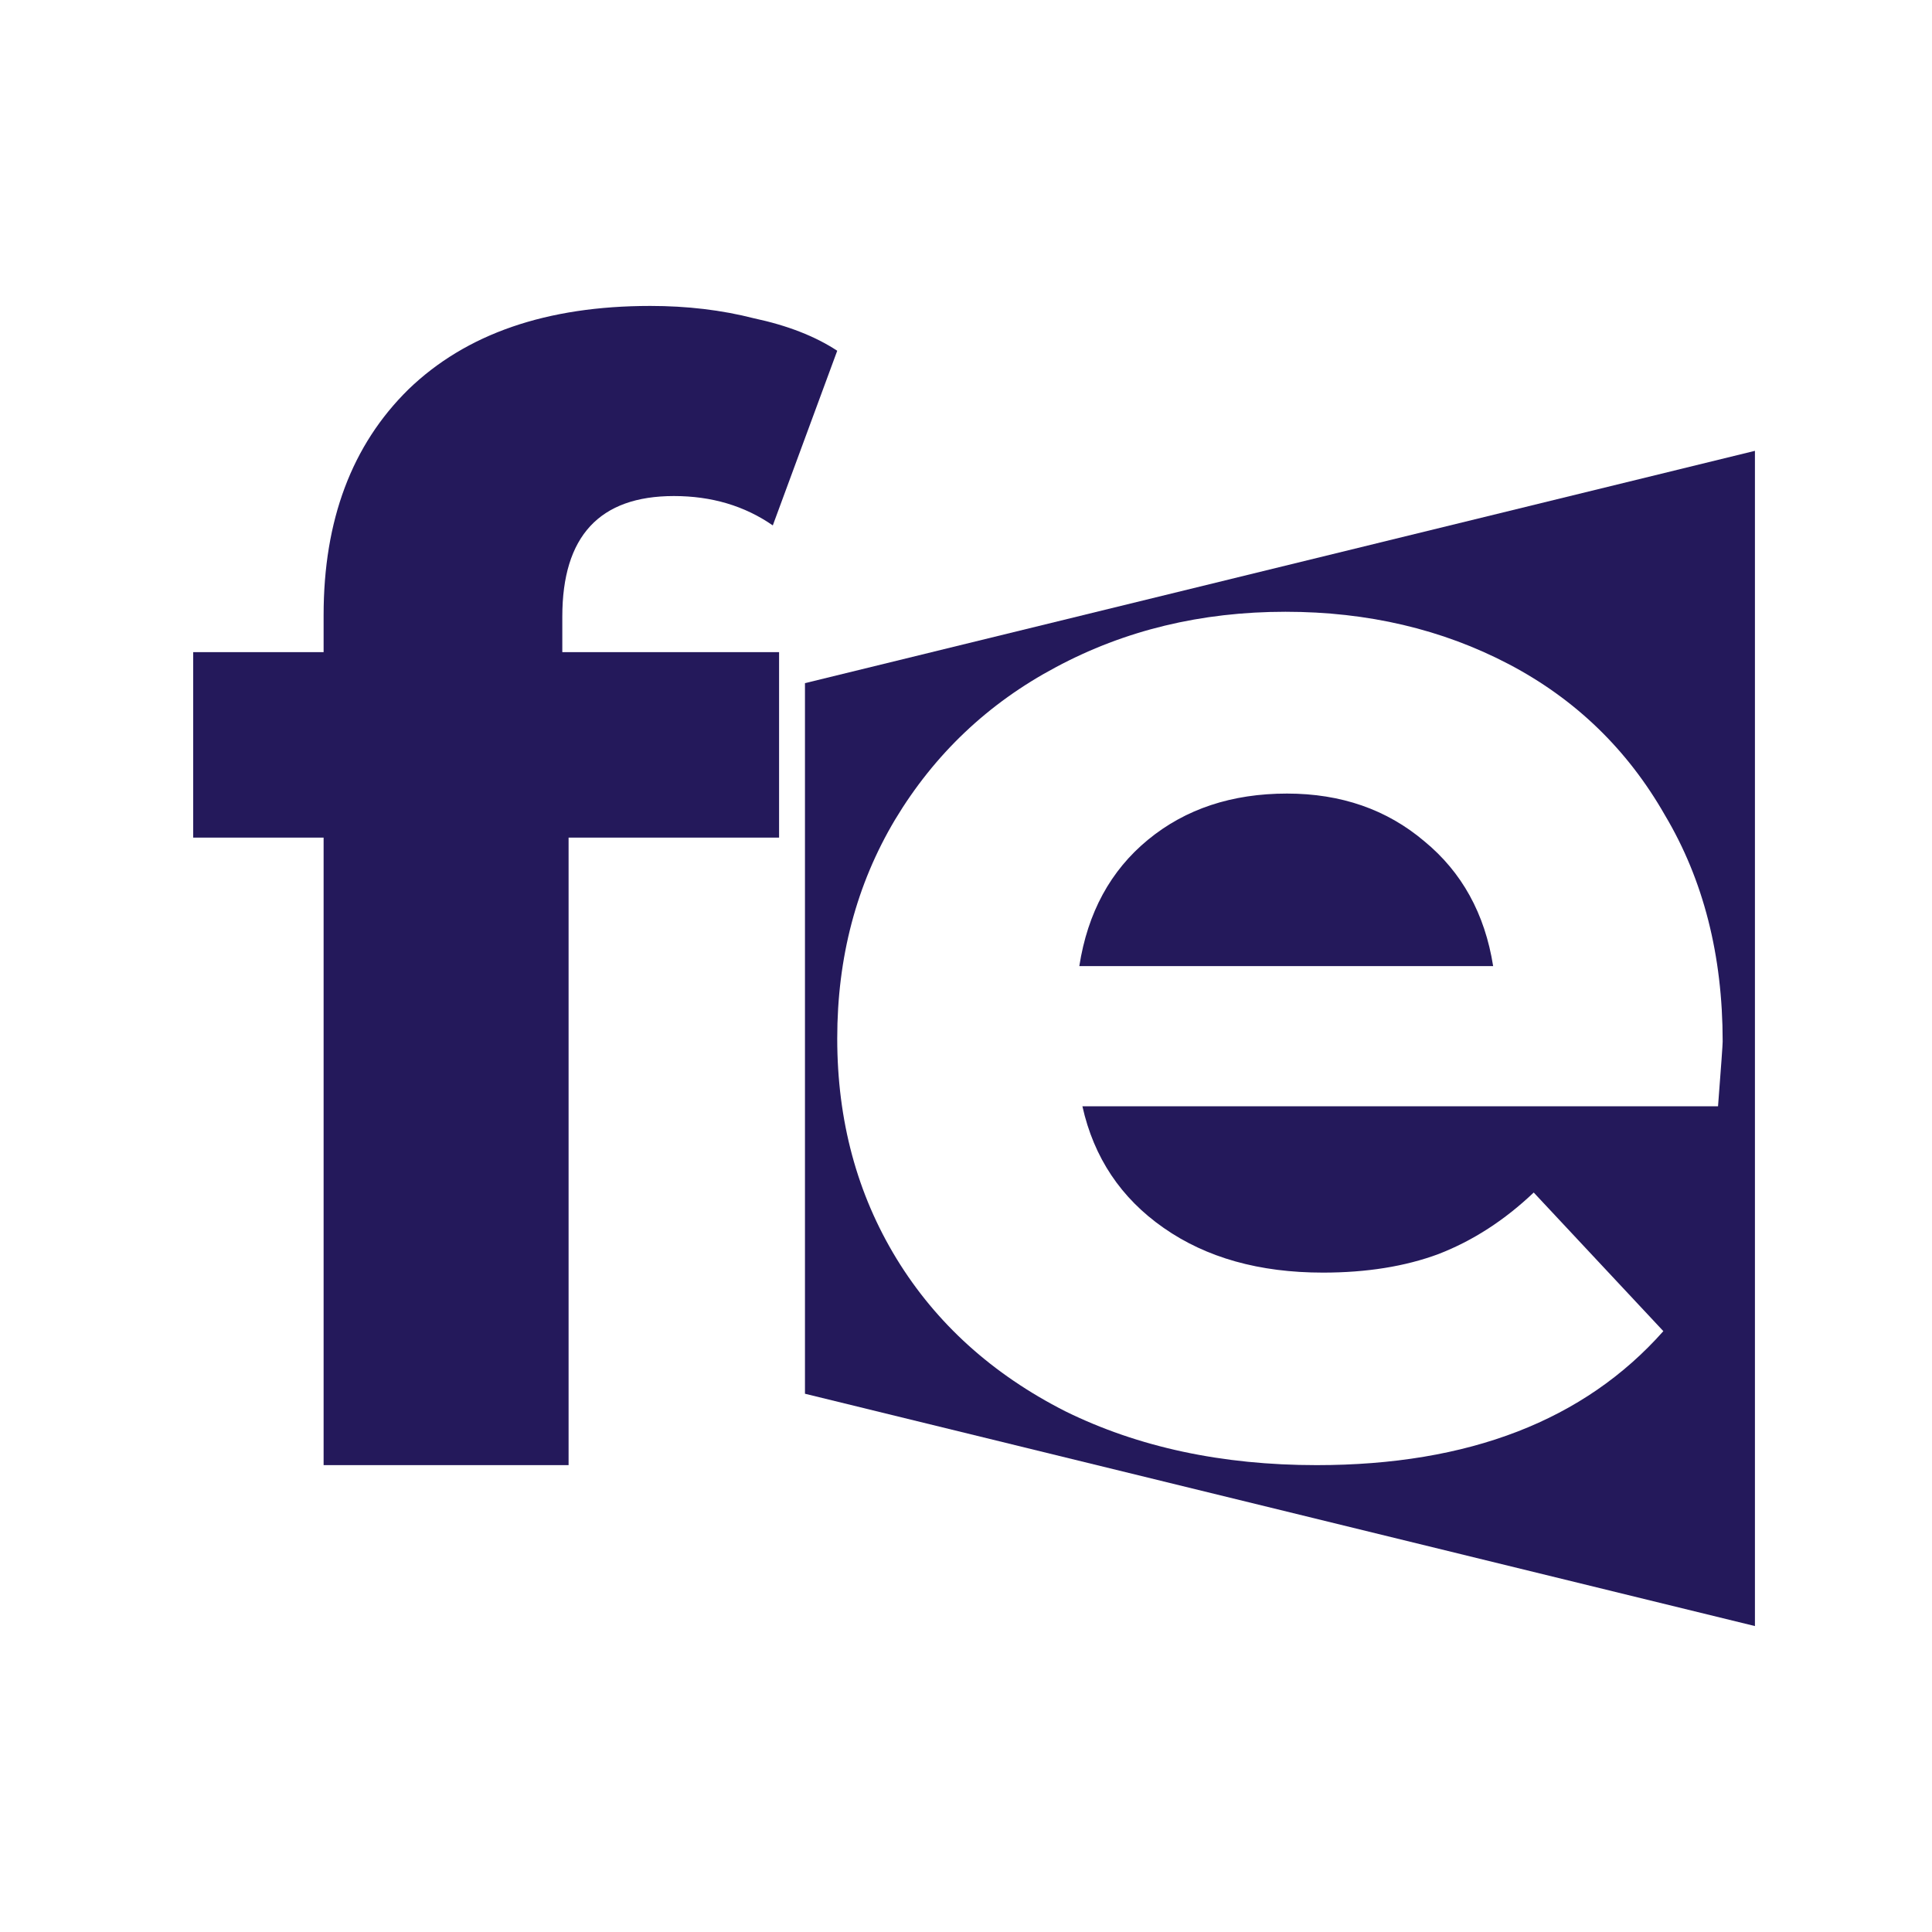 <svg width="20" height="20" viewBox="0 0 20 20" fill="none" xmlns="http://www.w3.org/2000/svg">
<rect width="20" height="20" fill="white"/>
<path d="M8.333 7.072L18.167 4.667V16.833L8.333 14.428V7.072Z" fill="#24195B"/>
<path d="M17.833 10.782C17.833 10.814 17.817 11.037 17.785 11.452H11.205C11.323 11.983 11.604 12.403 12.046 12.711C12.488 13.02 13.037 13.174 13.695 13.174C14.147 13.174 14.546 13.11 14.891 12.982C15.247 12.844 15.575 12.632 15.877 12.345L17.219 13.78C16.4 14.704 15.204 15.167 13.63 15.167C12.649 15.167 11.782 14.981 11.027 14.609C10.273 14.226 9.691 13.7 9.281 13.03C8.872 12.36 8.667 11.6 8.667 10.75C8.667 9.91 8.866 9.156 9.265 8.486C9.674 7.806 10.23 7.279 10.93 6.907C11.642 6.525 12.434 6.333 13.307 6.333C14.158 6.333 14.929 6.514 15.618 6.875C16.308 7.237 16.847 7.758 17.235 8.438C17.634 9.108 17.833 9.889 17.833 10.782ZM13.323 8.215C12.752 8.215 12.272 8.374 11.884 8.693C11.496 9.012 11.259 9.448 11.173 10.001H15.457C15.371 9.458 15.133 9.028 14.745 8.709C14.357 8.38 13.883 8.215 13.323 8.215Z" fill="white"/>
<path d="M5.821 6.751H8.065V8.671H5.886V15.167H3.35V8.671H2V6.751H3.35V6.367C3.35 5.385 3.642 4.607 4.228 4.031C4.824 3.455 5.659 3.167 6.732 3.167C7.111 3.167 7.469 3.209 7.805 3.295C8.152 3.369 8.439 3.481 8.667 3.631L8 5.439C7.707 5.236 7.366 5.135 6.976 5.135C6.206 5.135 5.821 5.551 5.821 6.383V6.751Z" fill="#24195B"/>
</svg>
